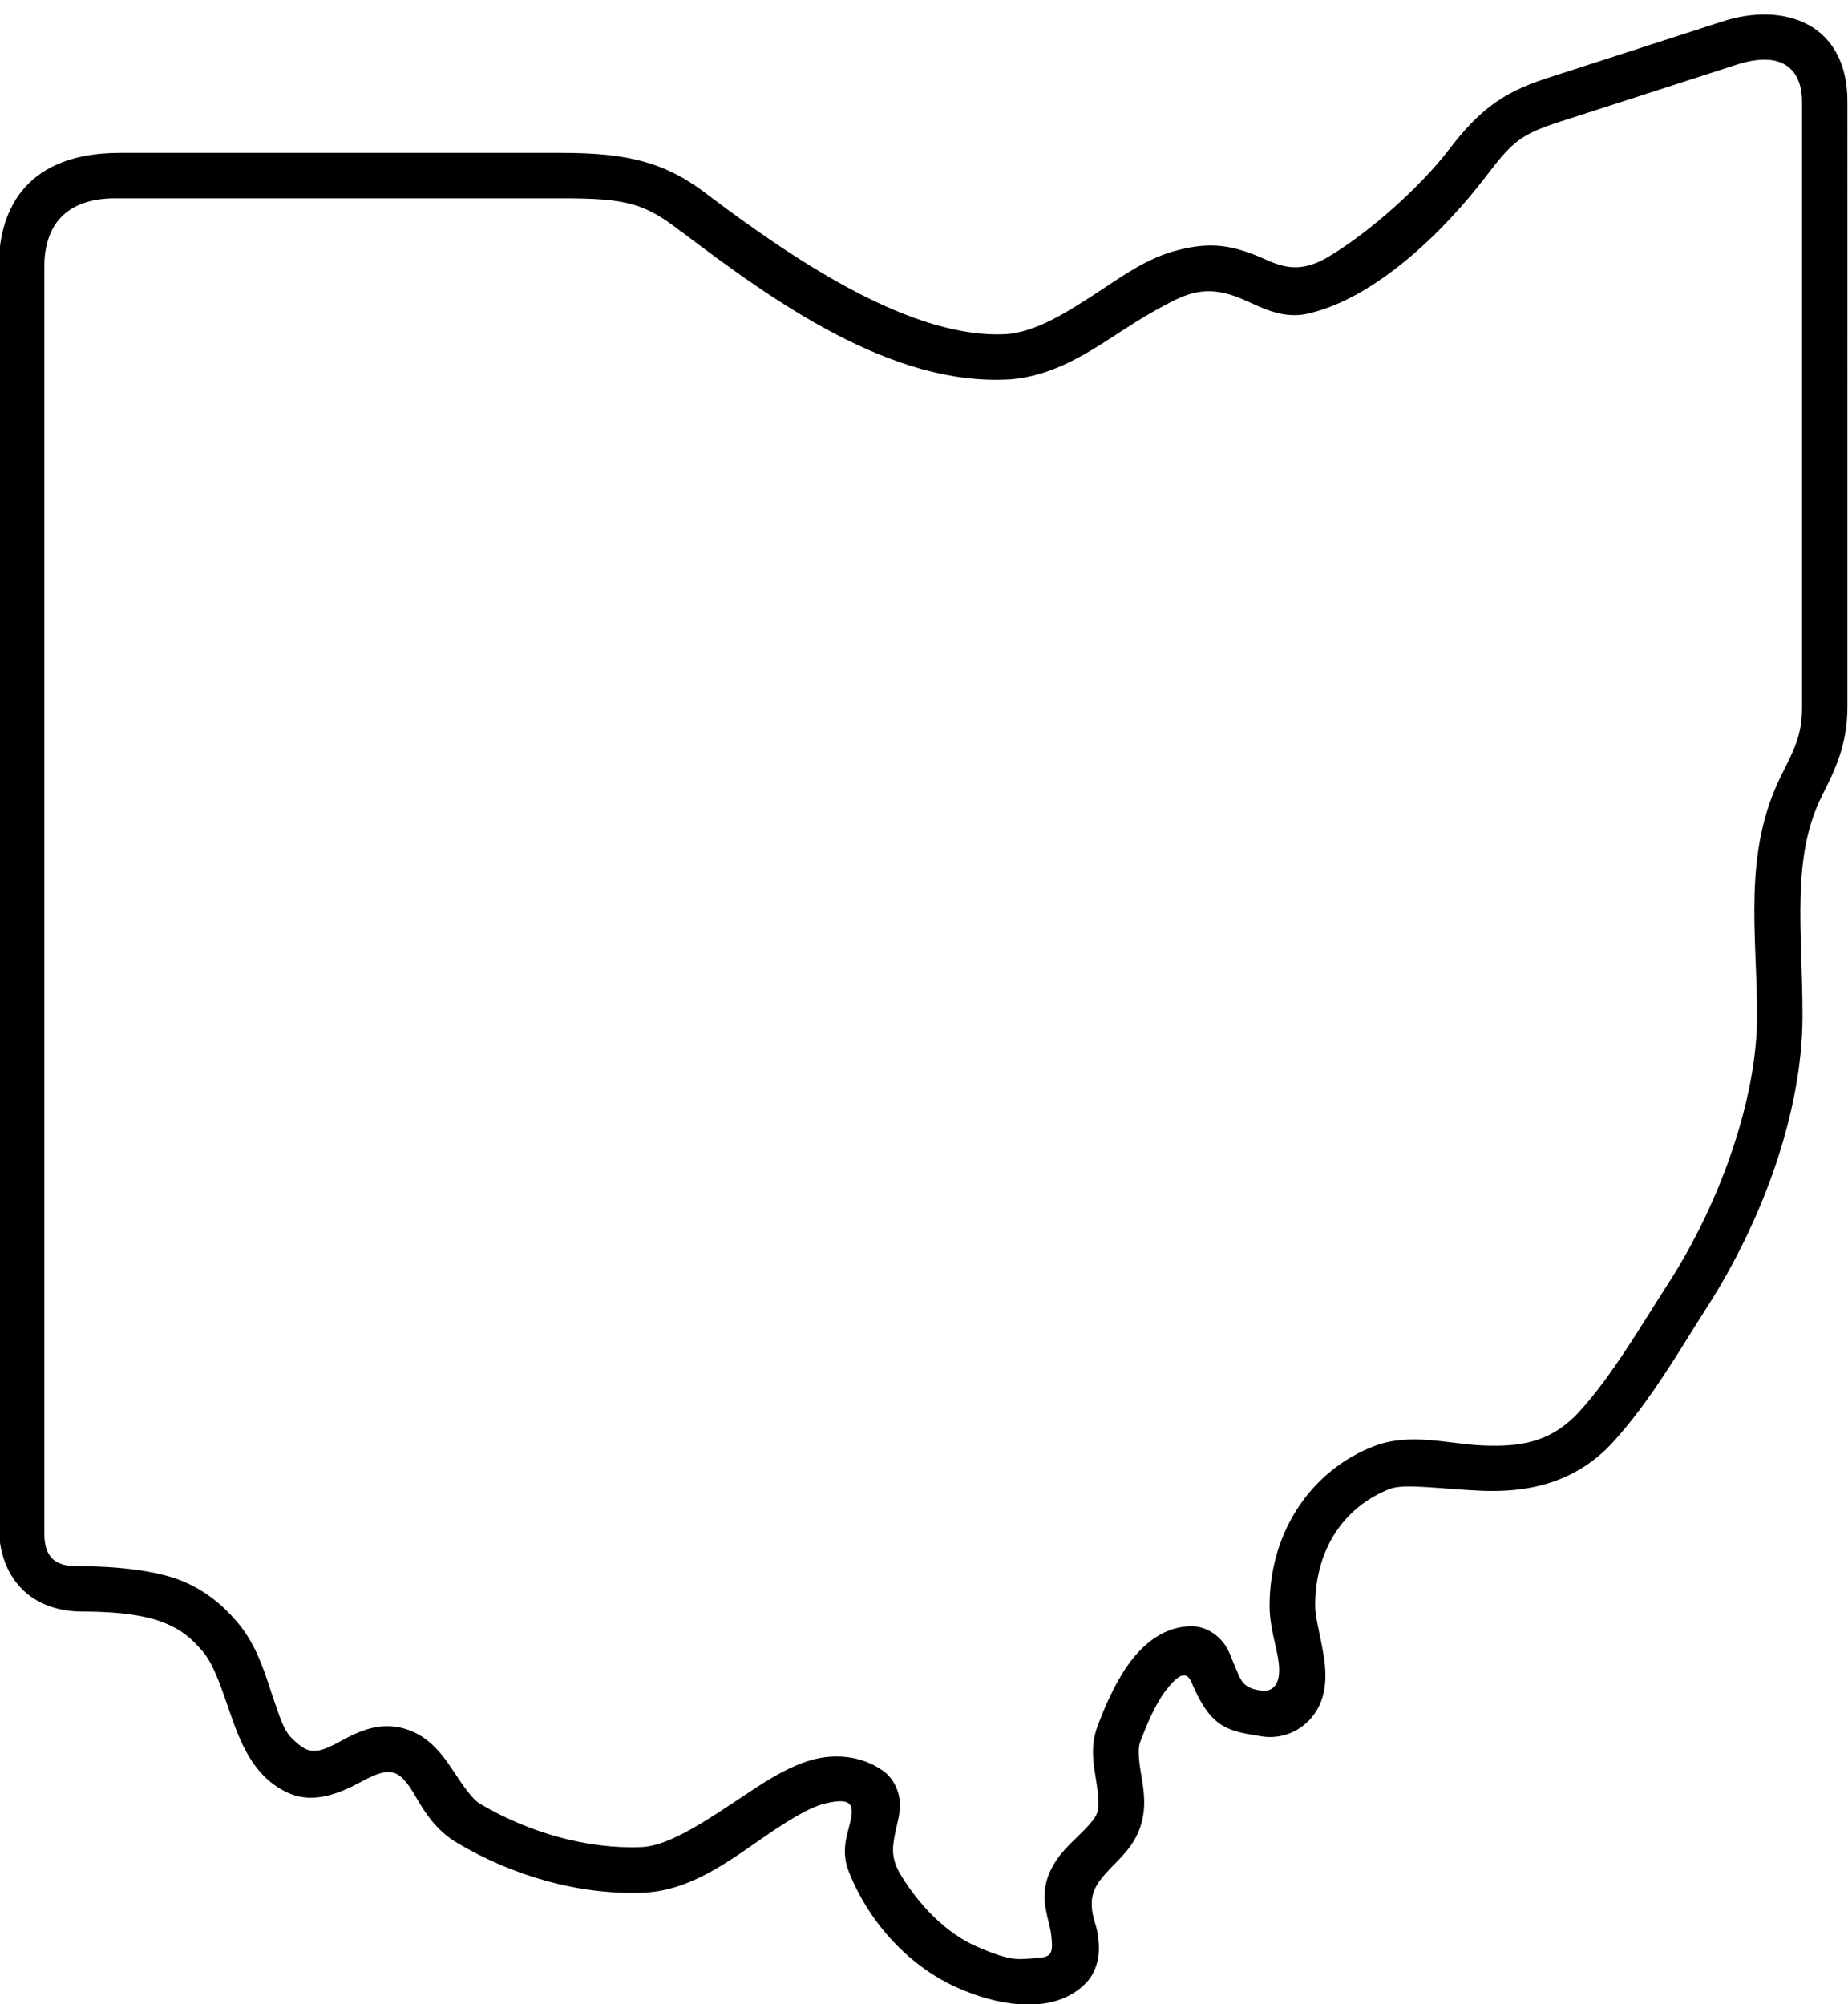<?xml version="1.0" encoding="UTF-8"?><svg xmlns="http://www.w3.org/2000/svg" xmlns:xlink="http://www.w3.org/1999/xlink" height="66.7" preserveAspectRatio="xMidYMid meet" version="1.0" viewBox="14.3 11.4 61.5 66.7" width="61.5" zoomAndPan="magnify"><g id="change1_1"><path d="M74.27,14.77v20.172c0,0.937-0.266,1.41-0.682,2.243c-1.309,2.615-0.813,5.319-0.813,8.011c0,2.797-1.246,6.256-2.943,8.896 c-0.891,1.38-1.896,3.114-2.984,4.297c-0.953,1.036-1.994,1.162-3.188,1.115c-1.193-0.052-2.422-0.438-3.625,0.02 c-2.037,0.775-3.484,2.792-3.484,5.313c0,0.729,0.24,1.369,0.303,1.891c0.088,0.703-0.184,0.968-0.537,0.938 c-0.709-0.073-0.729-0.401-0.922-0.819c-0.1-0.213-0.162-0.473-0.35-0.738c-0.188-0.266-0.563-0.557-0.994-0.584 c-0.984-0.052-1.725,0.6-2.203,1.27c-0.475,0.672-0.797,1.448-1.025,2.058c-0.256,0.683-0.121,1.313-0.043,1.803 s0.109,0.854,0.037,1.063c-0.068,0.203-0.297,0.453-0.635,0.781c-0.34,0.333-0.797,0.738-1.021,1.396 c-0.256,0.771,0.063,1.399,0.119,1.869c0.1,0.838-0.025,0.766-0.938,0.828c-0.488,0.032-1.072-0.214-1.525-0.407 c-1.042-0.452-1.959-1.41-2.573-2.448c-0.328-0.566-0.229-0.968-0.125-1.473c0.058-0.251,0.141-0.527,0.13-0.869 c-0.016-0.344-0.192-0.808-0.558-1.063c-0.733-0.521-1.624-0.574-2.374-0.366c-0.75,0.214-1.422,0.636-2.083,1.074 c-1.323,0.875-2.625,1.792-3.59,1.828c-1.817,0.074-3.76-0.49-5.364-1.438c-0.256-0.15-0.536-0.557-0.879-1.073 c-0.339-0.511-0.787-1.173-1.615-1.422c-0.928-0.281-1.693,0.161-2.245,0.459c-0.787,0.421-1.03,0.354-1.563-0.183 c-0.238-0.246-0.359-0.656-0.525-1.125c-0.297-0.844-0.546-1.891-1.287-2.74c-0.463-0.536-1.047-1.036-1.865-1.359 c-0.823-0.317-2.036-0.469-3.468-0.469c-0.833,0-1.058-0.448-1.058-1.093v-42.15c0-1.495,0.839-2.276,2.355-2.276h14.88 c2.14,0,2.754,0.162,3.979,1.125h0.01l0.005,0.004c3.006,2.272,6.963,5.131,10.891,4.896h0.016c1.475-0.115,2.65-0.916,3.725-1.615 c0.645-0.421,1.266-0.785,1.848-1.066c0.912-0.428,1.59-0.25,2.328,0.083c0.531,0.235,1.209,0.599,2.031,0.407 c2.25-0.521,4.516-2.746,5.871-4.517c0.916-1.202,1.176-1.438,2.494-1.864l5.869-1.896C73.77,13.009,74.27,13.874,74.27,14.77z M71.607,12.119l-5.863,1.895c-1.484,0.48-2.262,1.105-3.234,2.376c-0.949,1.238-2.646,2.75-3.996,3.552 c-0.807,0.483-1.375,0.416-2.035,0.12c-1.162-0.527-1.887-0.62-3-0.333c-1.016,0.26-1.865,0.886-2.668,1.411 c-1.072,0.698-2.041,1.303-3.016,1.379c-3.078,0.178-6.906-2.353-9.869-4.582c-1.406-1.109-2.667-1.449-4.916-1.449H18.285 c-3.026,0-4.026,1.776-4.026,3.787v41.886c0,0.718,0.177,1.432,0.652,1.989c0.473,0.563,1.233,0.88,2.109,0.88 c1.323,0,2.162,0.146,2.733,0.37c0.568,0.224,0.902,0.504,1.276,0.938c0.412,0.468,0.672,1.339,0.995,2.26 c0.33,0.921,0.781,1.99,1.891,2.479c0.454,0.199,0.928,0.173,1.308,0.074c0.38-0.098,0.697-0.246,0.984-0.396 c1.046-0.573,1.349-0.568,1.932,0.443c0.281,0.489,0.667,1.115,1.376,1.532c1.828,1.083,4.021,1.738,6.192,1.656 c1.713-0.068,3.114-1.256,4.36-2.084c0.624-0.41,1.203-0.76,1.661-0.875c1.083-0.271,1,0.136,0.787,0.927 c-0.1,0.371-0.172,0.824,0.036,1.339c0.656,1.661,1.984,3.152,3.666,3.88c0.574,0.25,1.277,0.475,2.016,0.526 c0.74,0.052,1.574-0.073,2.184-0.682c0.313-0.307,0.441-0.744,0.453-1.088c0.01-0.35-0.037-0.651-0.121-0.912 c-0.285-0.906-0.025-1.282,0.49-1.823c0.322-0.344,0.787-0.734,1.01-1.396c0.23-0.683,0.1-1.301,0.021-1.787 c-0.078-0.479-0.104-0.822-0.031-1.025c0.213-0.563,0.494-1.251,0.844-1.708c0.729-0.97,0.828-0.36,0.975-0.052 c0.613,1.323,1.176,1.389,2.244,1.561c0.5,0.079,1.1-0.066,1.541-0.514c0.641-0.641,0.615-1.521,0.506-2.188 c-0.109-0.662-0.281-1.271-0.281-1.646c0-1.964,1.037-3.338,2.5-3.896c0.475-0.178,1.656,0.005,3.025,0.067 c1.375,0.058,3.047-0.167,4.365-1.594c1.266-1.375,2.291-3.178,3.146-4.506c1.832-2.853,3.182-6.484,3.182-9.713 c0-2.85-0.391-5.244,0.656-7.333c0.412-0.817,0.838-1.672,0.838-2.921V14.77C75.779,12.196,73.697,11.442,71.607,12.119z" fill="inherit"/></g></svg>